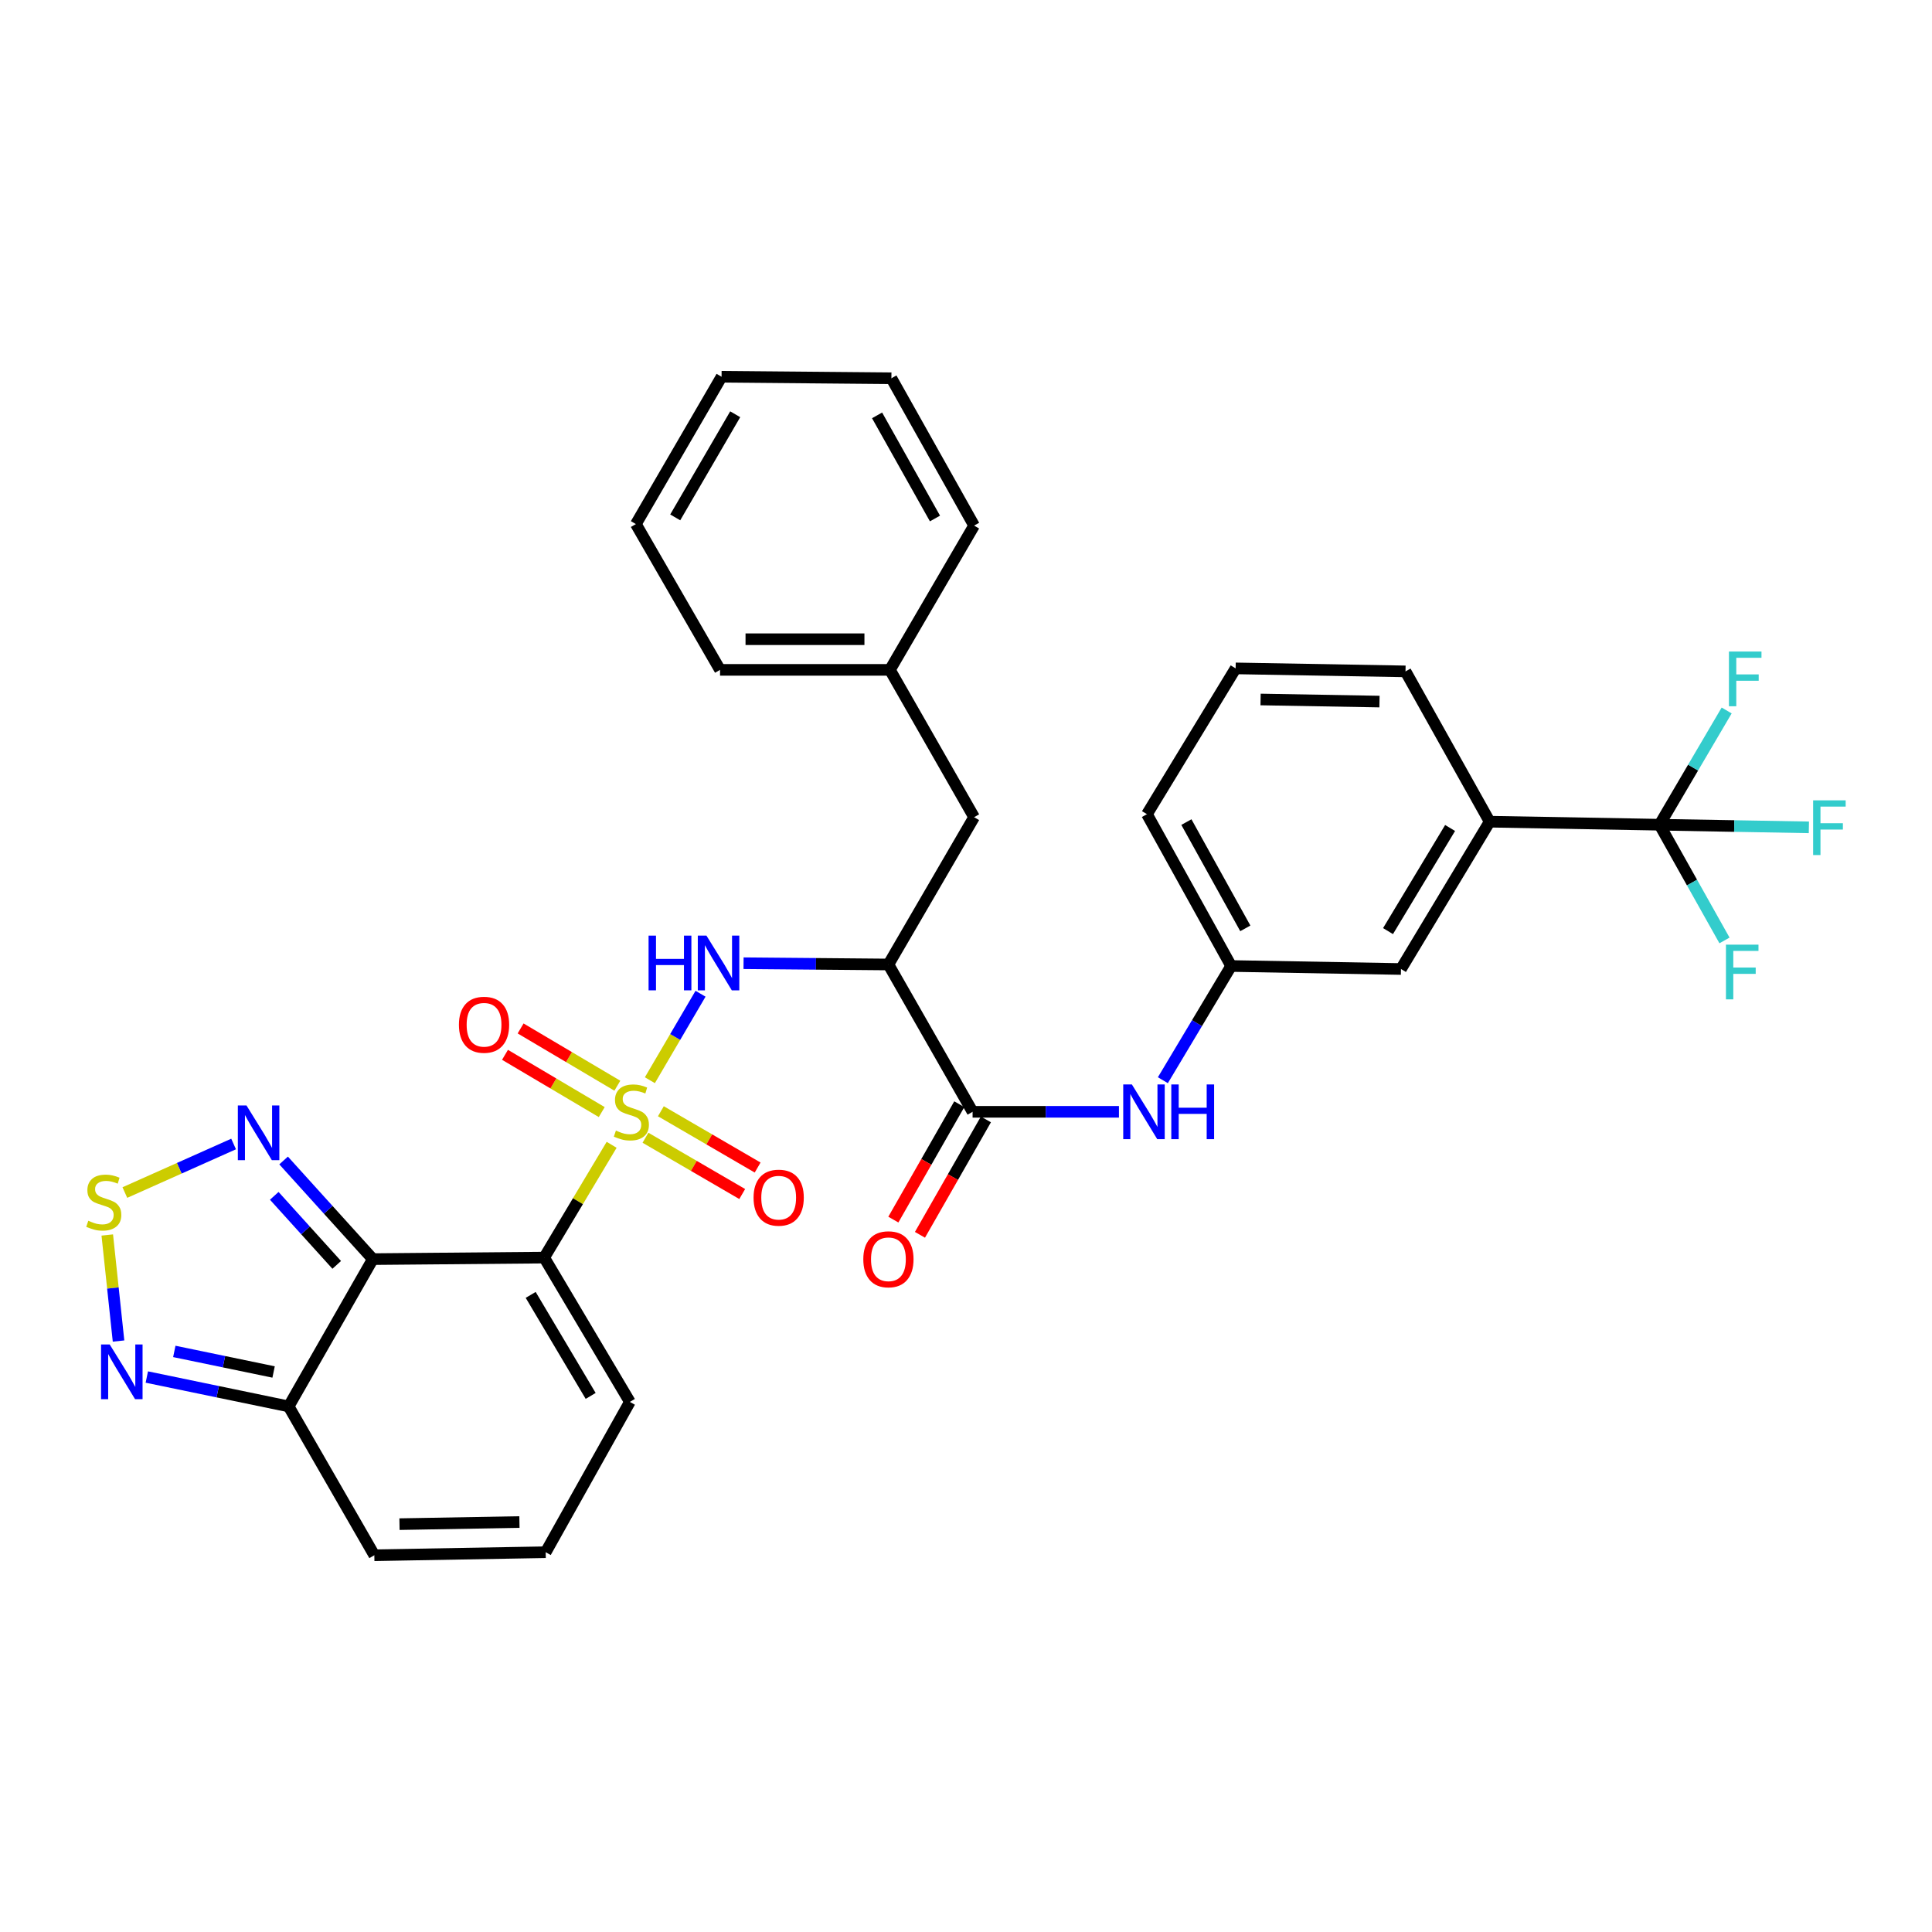 <?xml version='1.0' encoding='iso-8859-1'?>
<svg version='1.1' baseProfile='full'
              xmlns='http://www.w3.org/2000/svg'
                      xmlns:rdkit='http://www.rdkit.org/xml'
                      xmlns:xlink='http://www.w3.org/1999/xlink'
                  xml:space='preserve'
width='1000px' height='1000px' viewBox='0 0 1000 1000'>
<!-- END OF HEADER -->
<rect style='opacity:1.0;fill:#FFFFFF;stroke:none' width='1000' height='1000' x='0' y='0'> </rect>
<path class='bond-0' d='M 316.583,592.549 L 299.127,621.741' style='fill:none;fill-rule:evenodd;stroke:#CCCC00;stroke-width:6px;stroke-linecap:butt;stroke-linejoin:miter;stroke-opacity:1' />
<path class='bond-0' d='M 299.127,621.741 L 281.67,650.933' style='fill:none;fill-rule:evenodd;stroke:#000000;stroke-width:6px;stroke-linecap:butt;stroke-linejoin:miter;stroke-opacity:1' />
<path class='bond-2' d='M 336.375,559.119 L 349.485,536.738' style='fill:none;fill-rule:evenodd;stroke:#CCCC00;stroke-width:6px;stroke-linecap:butt;stroke-linejoin:miter;stroke-opacity:1' />
<path class='bond-2' d='M 349.485,536.738 L 362.596,514.358' style='fill:none;fill-rule:evenodd;stroke:#0000FF;stroke-width:6px;stroke-linecap:butt;stroke-linejoin:miter;stroke-opacity:1' />
<path class='bond-11' d='M 334.092,588.893 L 359.133,603.461' style='fill:none;fill-rule:evenodd;stroke:#CCCC00;stroke-width:6px;stroke-linecap:butt;stroke-linejoin:miter;stroke-opacity:1' />
<path class='bond-11' d='M 359.133,603.461 L 384.174,618.03' style='fill:none;fill-rule:evenodd;stroke:#FF0000;stroke-width:6px;stroke-linecap:butt;stroke-linejoin:miter;stroke-opacity:1' />
<path class='bond-11' d='M 342.07,575.18 L 367.111,589.748' style='fill:none;fill-rule:evenodd;stroke:#CCCC00;stroke-width:6px;stroke-linecap:butt;stroke-linejoin:miter;stroke-opacity:1' />
<path class='bond-11' d='M 367.111,589.748 L 392.152,604.317' style='fill:none;fill-rule:evenodd;stroke:#FF0000;stroke-width:6px;stroke-linecap:butt;stroke-linejoin:miter;stroke-opacity:1' />
<path class='bond-12' d='M 319.541,561.959 L 294.504,547.14' style='fill:none;fill-rule:evenodd;stroke:#CCCC00;stroke-width:6px;stroke-linecap:butt;stroke-linejoin:miter;stroke-opacity:1' />
<path class='bond-12' d='M 294.504,547.14 L 269.468,532.322' style='fill:none;fill-rule:evenodd;stroke:#FF0000;stroke-width:6px;stroke-linecap:butt;stroke-linejoin:miter;stroke-opacity:1' />
<path class='bond-12' d='M 311.46,575.611 L 286.424,560.793' style='fill:none;fill-rule:evenodd;stroke:#CCCC00;stroke-width:6px;stroke-linecap:butt;stroke-linejoin:miter;stroke-opacity:1' />
<path class='bond-12' d='M 286.424,560.793 L 261.387,545.974' style='fill:none;fill-rule:evenodd;stroke:#FF0000;stroke-width:6px;stroke-linecap:butt;stroke-linejoin:miter;stroke-opacity:1' />
<path class='bond-1' d='M 281.67,650.933 L 192.979,651.717' style='fill:none;fill-rule:evenodd;stroke:#000000;stroke-width:6px;stroke-linecap:butt;stroke-linejoin:miter;stroke-opacity:1' />
<path class='bond-14' d='M 281.67,650.933 L 326.02,725.628' style='fill:none;fill-rule:evenodd;stroke:#000000;stroke-width:6px;stroke-linecap:butt;stroke-linejoin:miter;stroke-opacity:1' />
<path class='bond-14' d='M 274.681,670.236 L 305.726,722.523' style='fill:none;fill-rule:evenodd;stroke:#000000;stroke-width:6px;stroke-linecap:butt;stroke-linejoin:miter;stroke-opacity:1' />
<path class='bond-4' d='M 192.979,651.717 L 169.885,626.19' style='fill:none;fill-rule:evenodd;stroke:#000000;stroke-width:6px;stroke-linecap:butt;stroke-linejoin:miter;stroke-opacity:1' />
<path class='bond-4' d='M 169.885,626.19 L 146.792,600.663' style='fill:none;fill-rule:evenodd;stroke:#0000FF;stroke-width:6px;stroke-linecap:butt;stroke-linejoin:miter;stroke-opacity:1' />
<path class='bond-4' d='M 174.286,654.702 L 158.121,636.833' style='fill:none;fill-rule:evenodd;stroke:#000000;stroke-width:6px;stroke-linecap:butt;stroke-linejoin:miter;stroke-opacity:1' />
<path class='bond-4' d='M 158.121,636.833 L 141.955,618.964' style='fill:none;fill-rule:evenodd;stroke:#0000FF;stroke-width:6px;stroke-linecap:butt;stroke-linejoin:miter;stroke-opacity:1' />
<path class='bond-6' d='M 192.979,651.717 L 149.405,727.955' style='fill:none;fill-rule:evenodd;stroke:#000000;stroke-width:6px;stroke-linecap:butt;stroke-linejoin:miter;stroke-opacity:1' />
<path class='bond-3' d='M 384.859,498.554 L 422.352,498.885' style='fill:none;fill-rule:evenodd;stroke:#0000FF;stroke-width:6px;stroke-linecap:butt;stroke-linejoin:miter;stroke-opacity:1' />
<path class='bond-3' d='M 422.352,498.885 L 459.846,499.216' style='fill:none;fill-rule:evenodd;stroke:#000000;stroke-width:6px;stroke-linecap:butt;stroke-linejoin:miter;stroke-opacity:1' />
<path class='bond-7' d='M 459.846,499.216 L 503.411,575.471' style='fill:none;fill-rule:evenodd;stroke:#000000;stroke-width:6px;stroke-linecap:butt;stroke-linejoin:miter;stroke-opacity:1' />
<path class='bond-16' d='M 459.846,499.216 L 504.196,422.978' style='fill:none;fill-rule:evenodd;stroke:#000000;stroke-width:6px;stroke-linecap:butt;stroke-linejoin:miter;stroke-opacity:1' />
<path class='bond-5' d='M 120.914,592.131 L 92.77,604.697' style='fill:none;fill-rule:evenodd;stroke:#0000FF;stroke-width:6px;stroke-linecap:butt;stroke-linejoin:miter;stroke-opacity:1' />
<path class='bond-5' d='M 92.77,604.697 L 64.627,617.263' style='fill:none;fill-rule:evenodd;stroke:#CCCC00;stroke-width:6px;stroke-linecap:butt;stroke-linejoin:miter;stroke-opacity:1' />
<path class='bond-34' d='M 55.523,639.229 L 58.439,666.676' style='fill:none;fill-rule:evenodd;stroke:#CCCC00;stroke-width:6px;stroke-linecap:butt;stroke-linejoin:miter;stroke-opacity:1' />
<path class='bond-34' d='M 58.439,666.676 L 61.355,694.122' style='fill:none;fill-rule:evenodd;stroke:#0000FF;stroke-width:6px;stroke-linecap:butt;stroke-linejoin:miter;stroke-opacity:1' />
<path class='bond-9' d='M 149.405,727.955 L 112.699,720.35' style='fill:none;fill-rule:evenodd;stroke:#000000;stroke-width:6px;stroke-linecap:butt;stroke-linejoin:miter;stroke-opacity:1' />
<path class='bond-9' d='M 112.699,720.35 L 75.994,712.745' style='fill:none;fill-rule:evenodd;stroke:#0000FF;stroke-width:6px;stroke-linecap:butt;stroke-linejoin:miter;stroke-opacity:1' />
<path class='bond-9' d='M 141.611,710.139 L 115.918,704.815' style='fill:none;fill-rule:evenodd;stroke:#000000;stroke-width:6px;stroke-linecap:butt;stroke-linejoin:miter;stroke-opacity:1' />
<path class='bond-9' d='M 115.918,704.815 L 90.224,699.492' style='fill:none;fill-rule:evenodd;stroke:#0000FF;stroke-width:6px;stroke-linecap:butt;stroke-linejoin:miter;stroke-opacity:1' />
<path class='bond-33' d='M 149.405,727.955 L 193.755,804.994' style='fill:none;fill-rule:evenodd;stroke:#000000;stroke-width:6px;stroke-linecap:butt;stroke-linejoin:miter;stroke-opacity:1' />
<path class='bond-10' d='M 503.411,575.471 L 541.287,575.471' style='fill:none;fill-rule:evenodd;stroke:#000000;stroke-width:6px;stroke-linecap:butt;stroke-linejoin:miter;stroke-opacity:1' />
<path class='bond-10' d='M 541.287,575.471 L 579.162,575.471' style='fill:none;fill-rule:evenodd;stroke:#0000FF;stroke-width:6px;stroke-linecap:butt;stroke-linejoin:miter;stroke-opacity:1' />
<path class='bond-20' d='M 496.524,571.536 L 479.459,601.401' style='fill:none;fill-rule:evenodd;stroke:#000000;stroke-width:6px;stroke-linecap:butt;stroke-linejoin:miter;stroke-opacity:1' />
<path class='bond-20' d='M 479.459,601.401 L 462.395,631.266' style='fill:none;fill-rule:evenodd;stroke:#FF0000;stroke-width:6px;stroke-linecap:butt;stroke-linejoin:miter;stroke-opacity:1' />
<path class='bond-20' d='M 510.298,579.406 L 493.234,609.271' style='fill:none;fill-rule:evenodd;stroke:#000000;stroke-width:6px;stroke-linecap:butt;stroke-linejoin:miter;stroke-opacity:1' />
<path class='bond-20' d='M 493.234,609.271 L 476.169,639.137' style='fill:none;fill-rule:evenodd;stroke:#FF0000;stroke-width:6px;stroke-linecap:butt;stroke-linejoin:miter;stroke-opacity:1' />
<path class='bond-8' d='M 858.978,426.874 L 771.045,425.305' style='fill:none;fill-rule:evenodd;stroke:#000000;stroke-width:6px;stroke-linecap:butt;stroke-linejoin:miter;stroke-opacity:1' />
<path class='bond-21' d='M 858.978,426.874 L 876.346,397.308' style='fill:none;fill-rule:evenodd;stroke:#000000;stroke-width:6px;stroke-linecap:butt;stroke-linejoin:miter;stroke-opacity:1' />
<path class='bond-21' d='M 876.346,397.308 L 893.715,367.743' style='fill:none;fill-rule:evenodd;stroke:#33CCCC;stroke-width:6px;stroke-linecap:butt;stroke-linejoin:miter;stroke-opacity:1' />
<path class='bond-22' d='M 858.978,426.874 L 897.626,427.552' style='fill:none;fill-rule:evenodd;stroke:#000000;stroke-width:6px;stroke-linecap:butt;stroke-linejoin:miter;stroke-opacity:1' />
<path class='bond-22' d='M 897.626,427.552 L 936.275,428.23' style='fill:none;fill-rule:evenodd;stroke:#33CCCC;stroke-width:6px;stroke-linecap:butt;stroke-linejoin:miter;stroke-opacity:1' />
<path class='bond-23' d='M 858.978,426.874 L 875.785,456.82' style='fill:none;fill-rule:evenodd;stroke:#000000;stroke-width:6px;stroke-linecap:butt;stroke-linejoin:miter;stroke-opacity:1' />
<path class='bond-23' d='M 875.785,456.82 L 892.593,486.766' style='fill:none;fill-rule:evenodd;stroke:#33CCCC;stroke-width:6px;stroke-linecap:butt;stroke-linejoin:miter;stroke-opacity:1' />
<path class='bond-18' d='M 601.899,559.113 L 619.568,529.556' style='fill:none;fill-rule:evenodd;stroke:#0000FF;stroke-width:6px;stroke-linecap:butt;stroke-linejoin:miter;stroke-opacity:1' />
<path class='bond-18' d='M 619.568,529.556 L 637.237,500' style='fill:none;fill-rule:evenodd;stroke:#000000;stroke-width:6px;stroke-linecap:butt;stroke-linejoin:miter;stroke-opacity:1' />
<path class='bond-13' d='M 771.045,425.305 L 725.143,501.56' style='fill:none;fill-rule:evenodd;stroke:#000000;stroke-width:6px;stroke-linecap:butt;stroke-linejoin:miter;stroke-opacity:1' />
<path class='bond-13' d='M 750.567,428.562 L 718.437,481.94' style='fill:none;fill-rule:evenodd;stroke:#000000;stroke-width:6px;stroke-linecap:butt;stroke-linejoin:miter;stroke-opacity:1' />
<path class='bond-36' d='M 771.045,425.305 L 727.488,347.507' style='fill:none;fill-rule:evenodd;stroke:#000000;stroke-width:6px;stroke-linecap:butt;stroke-linejoin:miter;stroke-opacity:1' />
<path class='bond-15' d='M 326.02,725.628 L 282.446,803.425' style='fill:none;fill-rule:evenodd;stroke:#000000;stroke-width:6px;stroke-linecap:butt;stroke-linejoin:miter;stroke-opacity:1' />
<path class='bond-17' d='M 282.446,803.425 L 193.755,804.994' style='fill:none;fill-rule:evenodd;stroke:#000000;stroke-width:6px;stroke-linecap:butt;stroke-linejoin:miter;stroke-opacity:1' />
<path class='bond-17' d='M 268.861,787.799 L 206.778,788.897' style='fill:none;fill-rule:evenodd;stroke:#000000;stroke-width:6px;stroke-linecap:butt;stroke-linejoin:miter;stroke-opacity:1' />
<path class='bond-24' d='M 504.196,422.978 L 460.621,346.723' style='fill:none;fill-rule:evenodd;stroke:#000000;stroke-width:6px;stroke-linecap:butt;stroke-linejoin:miter;stroke-opacity:1' />
<path class='bond-19' d='M 637.237,500 L 725.143,501.56' style='fill:none;fill-rule:evenodd;stroke:#000000;stroke-width:6px;stroke-linecap:butt;stroke-linejoin:miter;stroke-opacity:1' />
<path class='bond-27' d='M 637.237,500 L 593.662,421.418' style='fill:none;fill-rule:evenodd;stroke:#000000;stroke-width:6px;stroke-linecap:butt;stroke-linejoin:miter;stroke-opacity:1' />
<path class='bond-27' d='M 644.575,480.519 L 614.073,425.512' style='fill:none;fill-rule:evenodd;stroke:#000000;stroke-width:6px;stroke-linecap:butt;stroke-linejoin:miter;stroke-opacity:1' />
<path class='bond-28' d='M 460.621,346.723 L 372.697,346.723' style='fill:none;fill-rule:evenodd;stroke:#000000;stroke-width:6px;stroke-linecap:butt;stroke-linejoin:miter;stroke-opacity:1' />
<path class='bond-28' d='M 447.432,330.858 L 385.885,330.858' style='fill:none;fill-rule:evenodd;stroke:#000000;stroke-width:6px;stroke-linecap:butt;stroke-linejoin:miter;stroke-opacity:1' />
<path class='bond-29' d='M 460.621,346.723 L 504.196,272.045' style='fill:none;fill-rule:evenodd;stroke:#000000;stroke-width:6px;stroke-linecap:butt;stroke-linejoin:miter;stroke-opacity:1' />
<path class='bond-25' d='M 727.488,347.507 L 639.563,345.956' style='fill:none;fill-rule:evenodd;stroke:#000000;stroke-width:6px;stroke-linecap:butt;stroke-linejoin:miter;stroke-opacity:1' />
<path class='bond-25' d='M 714.019,363.137 L 652.472,362.051' style='fill:none;fill-rule:evenodd;stroke:#000000;stroke-width:6px;stroke-linecap:butt;stroke-linejoin:miter;stroke-opacity:1' />
<path class='bond-26' d='M 639.563,345.956 L 593.662,421.418' style='fill:none;fill-rule:evenodd;stroke:#000000;stroke-width:6px;stroke-linecap:butt;stroke-linejoin:miter;stroke-opacity:1' />
<path class='bond-30' d='M 372.697,346.723 L 329.131,271.261' style='fill:none;fill-rule:evenodd;stroke:#000000;stroke-width:6px;stroke-linecap:butt;stroke-linejoin:miter;stroke-opacity:1' />
<path class='bond-31' d='M 504.196,272.045 L 461.388,195.79' style='fill:none;fill-rule:evenodd;stroke:#000000;stroke-width:6px;stroke-linecap:butt;stroke-linejoin:miter;stroke-opacity:1' />
<path class='bond-31' d='M 483.941,268.373 L 453.975,214.994' style='fill:none;fill-rule:evenodd;stroke:#000000;stroke-width:6px;stroke-linecap:butt;stroke-linejoin:miter;stroke-opacity:1' />
<path class='bond-35' d='M 329.131,271.261 L 373.481,195.006' style='fill:none;fill-rule:evenodd;stroke:#000000;stroke-width:6px;stroke-linecap:butt;stroke-linejoin:miter;stroke-opacity:1' />
<path class='bond-35' d='M 349.497,267.799 L 380.542,214.42' style='fill:none;fill-rule:evenodd;stroke:#000000;stroke-width:6px;stroke-linecap:butt;stroke-linejoin:miter;stroke-opacity:1' />
<path class='bond-32' d='M 461.388,195.79 L 373.481,195.006' style='fill:none;fill-rule:evenodd;stroke:#000000;stroke-width:6px;stroke-linecap:butt;stroke-linejoin:miter;stroke-opacity:1' />
<path  class='atom-0' d='M 318.796 585.191
Q 319.116 585.311, 320.436 585.871
Q 321.756 586.431, 323.196 586.791
Q 324.676 587.111, 326.116 587.111
Q 328.796 587.111, 330.356 585.831
Q 331.916 584.511, 331.916 582.231
Q 331.916 580.671, 331.116 579.711
Q 330.356 578.751, 329.156 578.231
Q 327.956 577.711, 325.956 577.111
Q 323.436 576.351, 321.916 575.631
Q 320.436 574.911, 319.356 573.391
Q 318.316 571.871, 318.316 569.311
Q 318.316 565.751, 320.716 563.551
Q 323.156 561.351, 327.956 561.351
Q 331.236 561.351, 334.956 562.911
L 334.036 565.991
Q 330.636 564.591, 328.076 564.591
Q 325.316 564.591, 323.796 565.751
Q 322.276 566.871, 322.316 568.831
Q 322.316 570.351, 323.076 571.271
Q 323.876 572.191, 324.996 572.711
Q 326.156 573.231, 328.076 573.831
Q 330.636 574.631, 332.156 575.431
Q 333.676 576.231, 334.756 577.871
Q 335.876 579.471, 335.876 582.231
Q 335.876 586.151, 333.236 588.271
Q 330.636 590.351, 326.276 590.351
Q 323.756 590.351, 321.836 589.791
Q 319.956 589.271, 317.716 588.351
L 318.796 585.191
' fill='#CCCC00'/>
<path  class='atom-3' d='M 335.701 484.28
L 339.541 484.28
L 339.541 496.32
L 354.021 496.32
L 354.021 484.28
L 357.861 484.28
L 357.861 512.6
L 354.021 512.6
L 354.021 499.52
L 339.541 499.52
L 339.541 512.6
L 335.701 512.6
L 335.701 484.28
' fill='#0000FF'/>
<path  class='atom-3' d='M 365.661 484.28
L 374.941 499.28
Q 375.861 500.76, 377.341 503.44
Q 378.821 506.12, 378.901 506.28
L 378.901 484.28
L 382.661 484.28
L 382.661 512.6
L 378.781 512.6
L 368.821 496.2
Q 367.661 494.28, 366.421 492.08
Q 365.221 489.88, 364.861 489.2
L 364.861 512.6
L 361.181 512.6
L 361.181 484.28
L 365.661 484.28
' fill='#0000FF'/>
<path  class='atom-5' d='M 127.589 572.196
L 136.869 587.196
Q 137.789 588.676, 139.269 591.356
Q 140.749 594.036, 140.829 594.196
L 140.829 572.196
L 144.589 572.196
L 144.589 600.516
L 140.709 600.516
L 130.749 584.116
Q 129.589 582.196, 128.349 579.996
Q 127.149 577.796, 126.789 577.116
L 126.789 600.516
L 123.109 600.516
L 123.109 572.196
L 127.589 572.196
' fill='#0000FF'/>
<path  class='atom-6' d='M 45.707 631.859
Q 46.027 631.979, 47.347 632.539
Q 48.667 633.099, 50.107 633.459
Q 51.587 633.779, 53.027 633.779
Q 55.707 633.779, 57.267 632.499
Q 58.827 631.179, 58.827 628.899
Q 58.827 627.339, 58.027 626.379
Q 57.267 625.419, 56.067 624.899
Q 54.867 624.379, 52.867 623.779
Q 50.347 623.019, 48.827 622.299
Q 47.347 621.579, 46.267 620.059
Q 45.227 618.539, 45.227 615.979
Q 45.227 612.419, 47.627 610.219
Q 50.067 608.019, 54.867 608.019
Q 58.147 608.019, 61.867 609.579
L 60.947 612.659
Q 57.547 611.259, 54.987 611.259
Q 52.227 611.259, 50.707 612.419
Q 49.187 613.539, 49.227 615.499
Q 49.227 617.019, 49.987 617.939
Q 50.787 618.859, 51.907 619.379
Q 53.067 619.899, 54.987 620.499
Q 57.547 621.299, 59.067 622.099
Q 60.587 622.899, 61.667 624.539
Q 62.787 626.139, 62.787 628.899
Q 62.787 632.819, 60.147 634.939
Q 57.547 637.019, 53.187 637.019
Q 50.667 637.019, 48.747 636.459
Q 46.867 635.939, 44.627 635.019
L 45.707 631.859
' fill='#CCCC00'/>
<path  class='atom-10' d='M 56.789 695.903
L 66.069 710.903
Q 66.989 712.383, 68.469 715.063
Q 69.949 717.743, 70.029 717.903
L 70.029 695.903
L 73.789 695.903
L 73.789 724.223
L 69.909 724.223
L 59.949 707.823
Q 58.789 705.903, 57.549 703.703
Q 56.349 701.503, 55.989 700.823
L 55.989 724.223
L 52.309 724.223
L 52.309 695.903
L 56.789 695.903
' fill='#0000FF'/>
<path  class='atom-11' d='M 585.86 561.311
L 595.14 576.311
Q 596.06 577.791, 597.54 580.471
Q 599.02 583.151, 599.1 583.311
L 599.1 561.311
L 602.86 561.311
L 602.86 589.631
L 598.98 589.631
L 589.02 573.231
Q 587.86 571.311, 586.62 569.111
Q 585.42 566.911, 585.06 566.231
L 585.06 589.631
L 581.38 589.631
L 581.38 561.311
L 585.86 561.311
' fill='#0000FF'/>
<path  class='atom-11' d='M 606.26 561.311
L 610.1 561.311
L 610.1 573.351
L 624.58 573.351
L 624.58 561.311
L 628.42 561.311
L 628.42 589.631
L 624.58 589.631
L 624.58 576.551
L 610.1 576.551
L 610.1 589.631
L 606.26 589.631
L 606.26 561.311
' fill='#0000FF'/>
<path  class='atom-12' d='M 390.042 619.91
Q 390.042 613.11, 393.402 609.31
Q 396.762 605.51, 403.042 605.51
Q 409.322 605.51, 412.682 609.31
Q 416.042 613.11, 416.042 619.91
Q 416.042 626.79, 412.642 630.71
Q 409.242 634.59, 403.042 634.59
Q 396.802 634.59, 393.402 630.71
Q 390.042 626.83, 390.042 619.91
M 403.042 631.39
Q 407.362 631.39, 409.682 628.51
Q 412.042 625.59, 412.042 619.91
Q 412.042 614.35, 409.682 611.55
Q 407.362 608.71, 403.042 608.71
Q 398.722 608.71, 396.362 611.51
Q 394.042 614.31, 394.042 619.91
Q 394.042 625.63, 396.362 628.51
Q 398.722 631.39, 403.042 631.39
' fill='#FF0000'/>
<path  class='atom-13' d='M 237.54 530.416
Q 237.54 523.616, 240.9 519.816
Q 244.26 516.016, 250.54 516.016
Q 256.82 516.016, 260.18 519.816
Q 263.54 523.616, 263.54 530.416
Q 263.54 537.296, 260.14 541.216
Q 256.74 545.096, 250.54 545.096
Q 244.3 545.096, 240.9 541.216
Q 237.54 537.336, 237.54 530.416
M 250.54 541.896
Q 254.86 541.896, 257.18 539.016
Q 259.54 536.096, 259.54 530.416
Q 259.54 524.856, 257.18 522.056
Q 254.86 519.216, 250.54 519.216
Q 246.22 519.216, 243.86 522.016
Q 241.54 524.816, 241.54 530.416
Q 241.54 536.136, 243.86 539.016
Q 246.22 541.896, 250.54 541.896
' fill='#FF0000'/>
<path  class='atom-21' d='M 446.846 651.797
Q 446.846 644.997, 450.206 641.197
Q 453.566 637.397, 459.846 637.397
Q 466.126 637.397, 469.486 641.197
Q 472.846 644.997, 472.846 651.797
Q 472.846 658.677, 469.446 662.597
Q 466.046 666.477, 459.846 666.477
Q 453.606 666.477, 450.206 662.597
Q 446.846 658.717, 446.846 651.797
M 459.846 663.277
Q 464.166 663.277, 466.486 660.397
Q 468.846 657.477, 468.846 651.797
Q 468.846 646.237, 466.486 643.437
Q 464.166 640.597, 459.846 640.597
Q 455.526 640.597, 453.166 643.397
Q 450.846 646.197, 450.846 651.797
Q 450.846 657.517, 453.166 660.397
Q 455.526 663.277, 459.846 663.277
' fill='#FF0000'/>
<path  class='atom-22' d='M 894.899 337.234
L 911.739 337.234
L 911.739 340.474
L 898.699 340.474
L 898.699 349.074
L 910.299 349.074
L 910.299 352.354
L 898.699 352.354
L 898.699 365.554
L 894.899 365.554
L 894.899 337.234
' fill='#33CCCC'/>
<path  class='atom-23' d='M 938.473 414.256
L 955.313 414.256
L 955.313 417.496
L 942.273 417.496
L 942.273 426.096
L 953.873 426.096
L 953.873 429.376
L 942.273 429.376
L 942.273 442.576
L 938.473 442.576
L 938.473 414.256
' fill='#33CCCC'/>
<path  class='atom-24' d='M 893.348 488.951
L 910.188 488.951
L 910.188 492.191
L 897.148 492.191
L 897.148 500.791
L 908.748 500.791
L 908.748 504.071
L 897.148 504.071
L 897.148 517.271
L 893.348 517.271
L 893.348 488.951
' fill='#33CCCC'/>
</svg>

